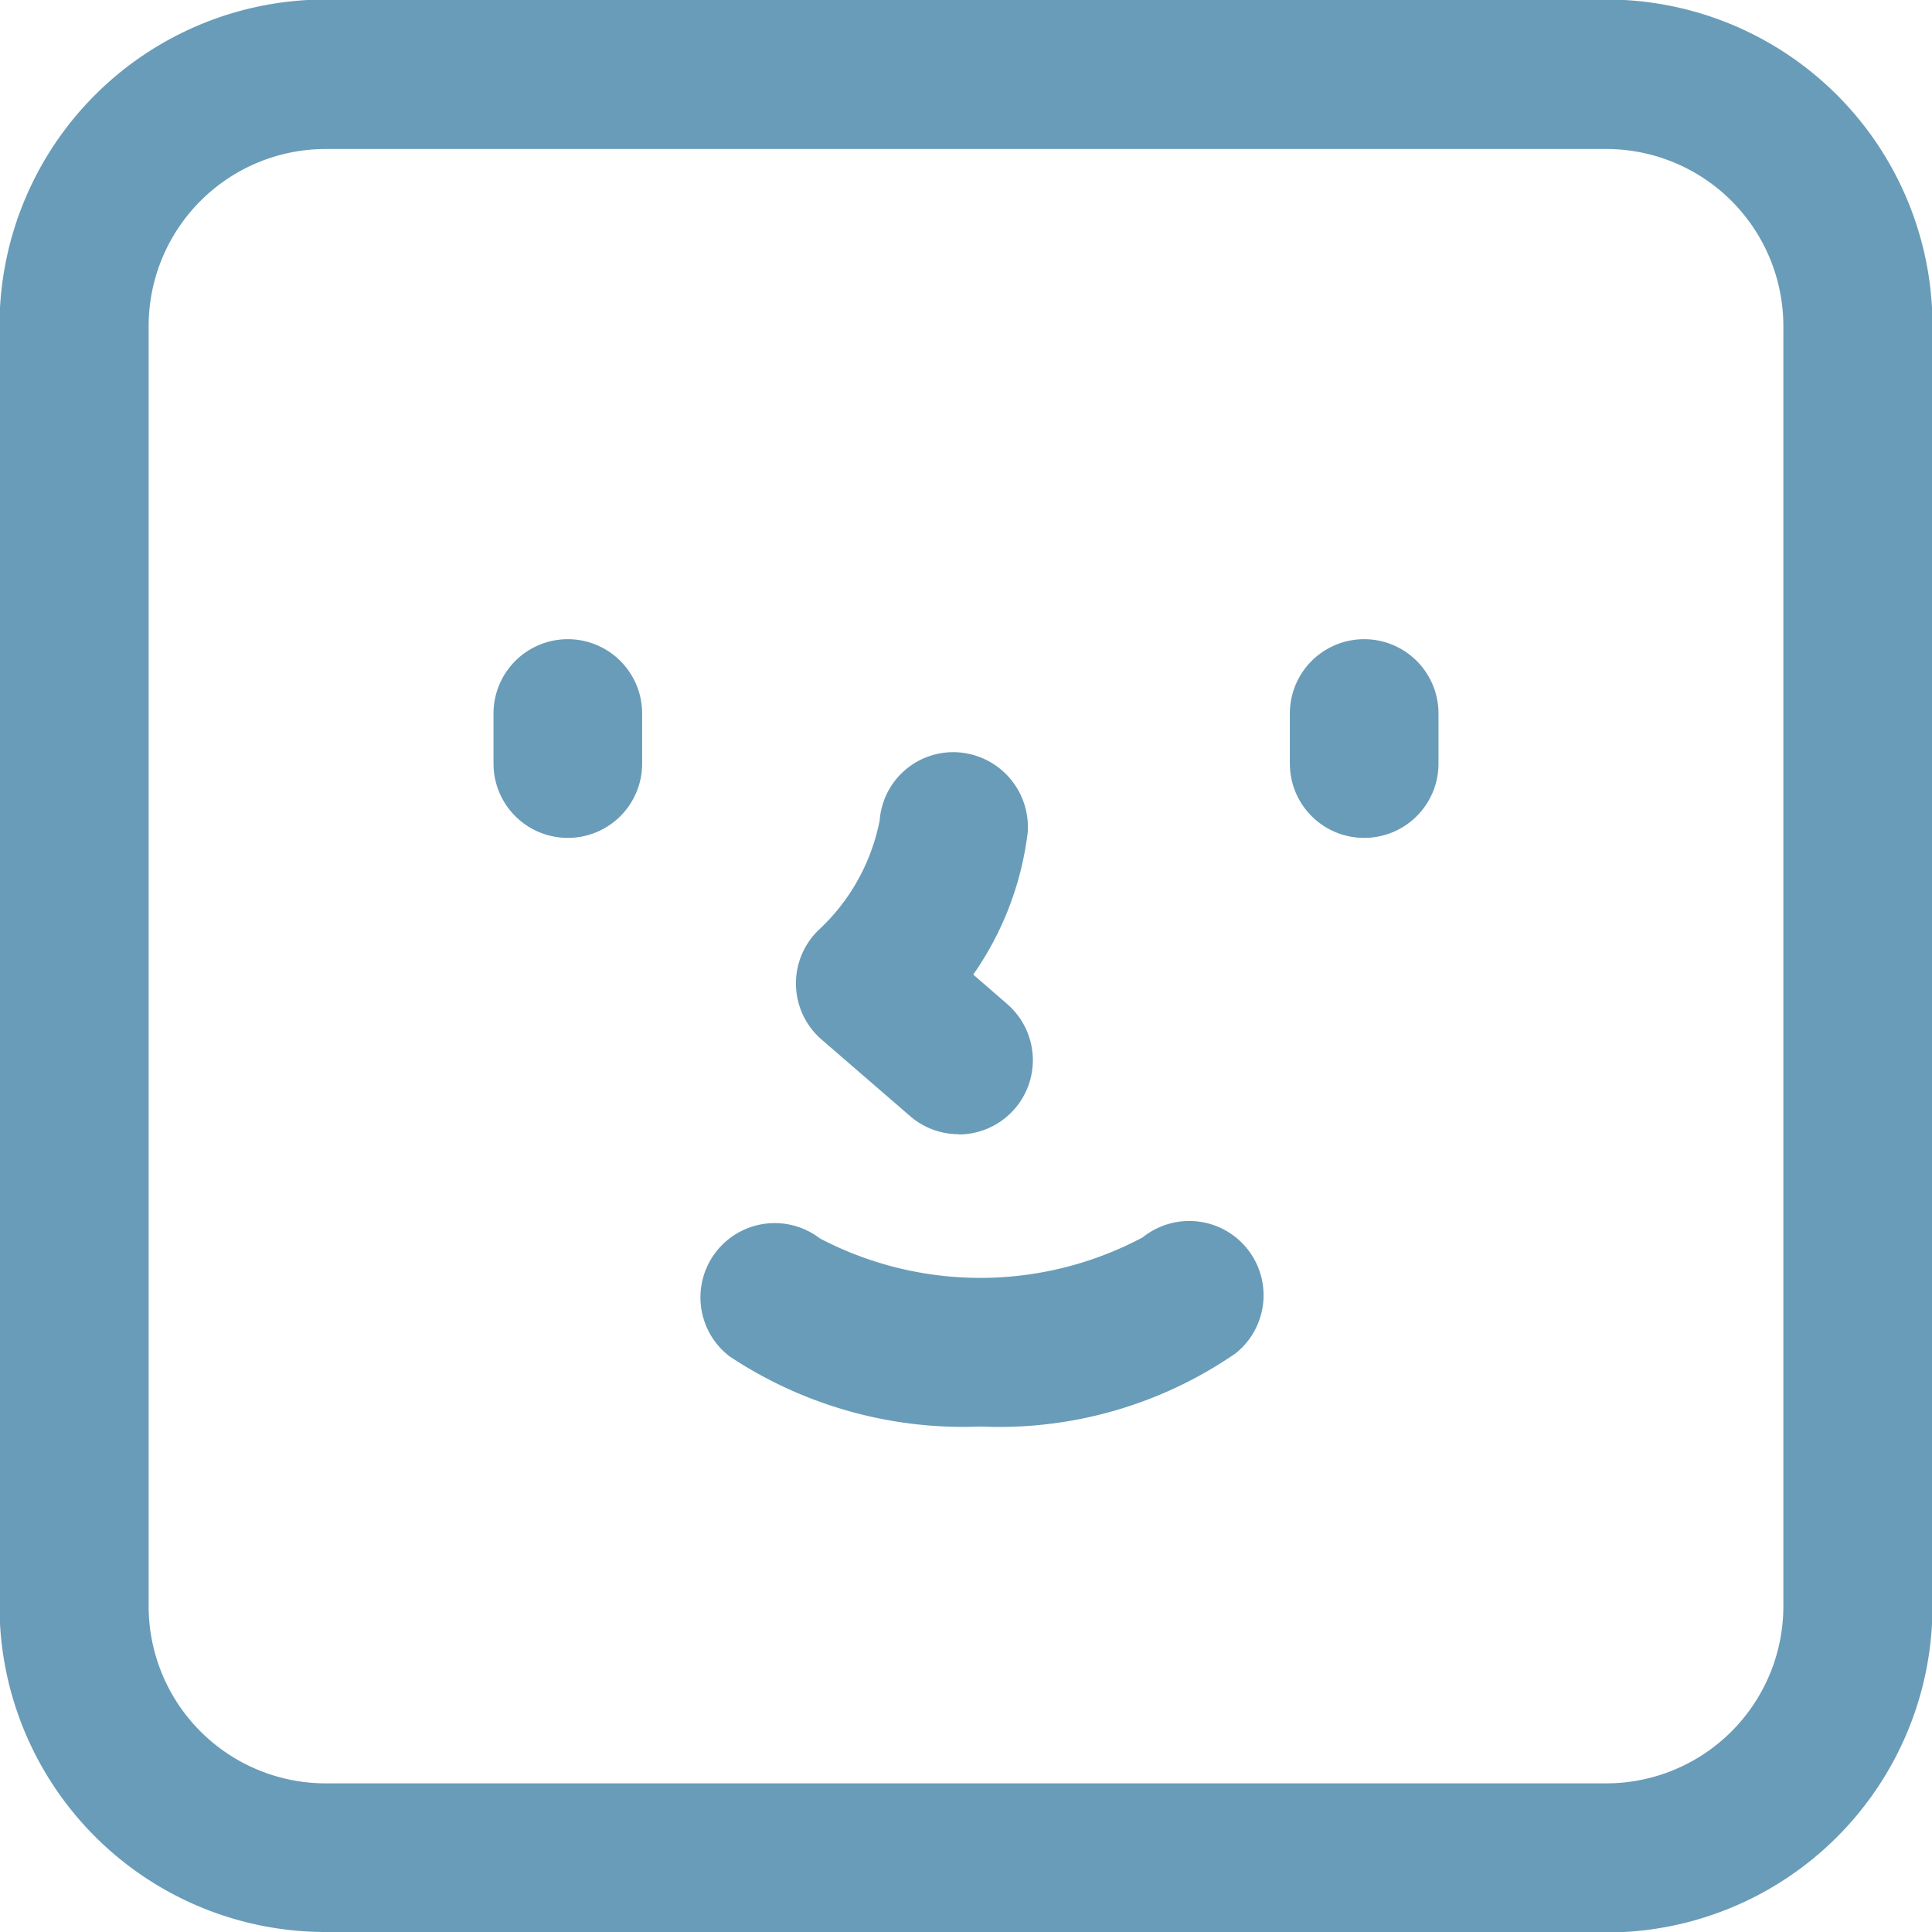 <svg id="아이콘" xmlns="http://www.w3.org/2000/svg" width="16" height="16" viewBox="0 0 16 16">
  <path id="패스_4760" data-name="패스 4760" d="M453.956,22.166H443.348a2.7,2.7,0,0,1-2.7-2.7V8.862a2.7,2.7,0,0,1,2.7-2.7h10.608a2.7,2.7,0,0,1,2.7,2.7V19.47a2.7,2.7,0,0,1-2.7,2.7M443.348,7.4a1.467,1.467,0,0,0-1.465,1.465V19.47a1.467,1.467,0,0,0,1.465,1.465h10.608a1.467,1.467,0,0,0,1.465-1.465V8.862A1.467,1.467,0,0,0,453.956,7.4Z" transform="translate(-440.652 -6.166)" fill="#699cb8"/>
  <path id="패스_4761" data-name="패스 4761" d="M461.193,33.621a.615.615,0,0,1-.615-.615v-.415a.615.615,0,0,1,1.231,0v.415a.615.615,0,0,1-.615.615" transform="translate(-456.491 -26.682)" fill="#699cb8"/>
  <path id="패스_4762" data-name="패스 4762" d="M493.343,33.621a.615.615,0,0,1-.615-.615v-.415a.615.615,0,1,1,1.231,0v.415a.615.615,0,0,1-.615.615" transform="translate(-482.046 -26.682)" fill="#699cb8"/>
  <path id="패스_4763" data-name="패스 4763" d="M474.119,39.692a.614.614,0,0,1-.4-.15l-.733-.634a.615.615,0,0,1-.032-.9,1.678,1.678,0,0,0,.513-.914.611.611,0,0,1,.657-.564.62.62,0,0,1,.569.663,2.6,2.6,0,0,1-.451,1.177l.28.243a.615.615,0,0,1-.4,1.081" transform="translate(-466.182 -30.299)" fill="#699cb8"/>
  <path id="패스_4764" data-name="패스 4764" d="M471.255,57.162a3.5,3.5,0,0,1-2.08-.581.615.615,0,1,1,.748-.977,2.863,2.863,0,0,0,2.674-.009.615.615,0,1,1,.77.96,3.449,3.449,0,0,1-2.113.607" transform="translate(-463.133 -45.348)" fill="#699cb8"/>
</svg>
